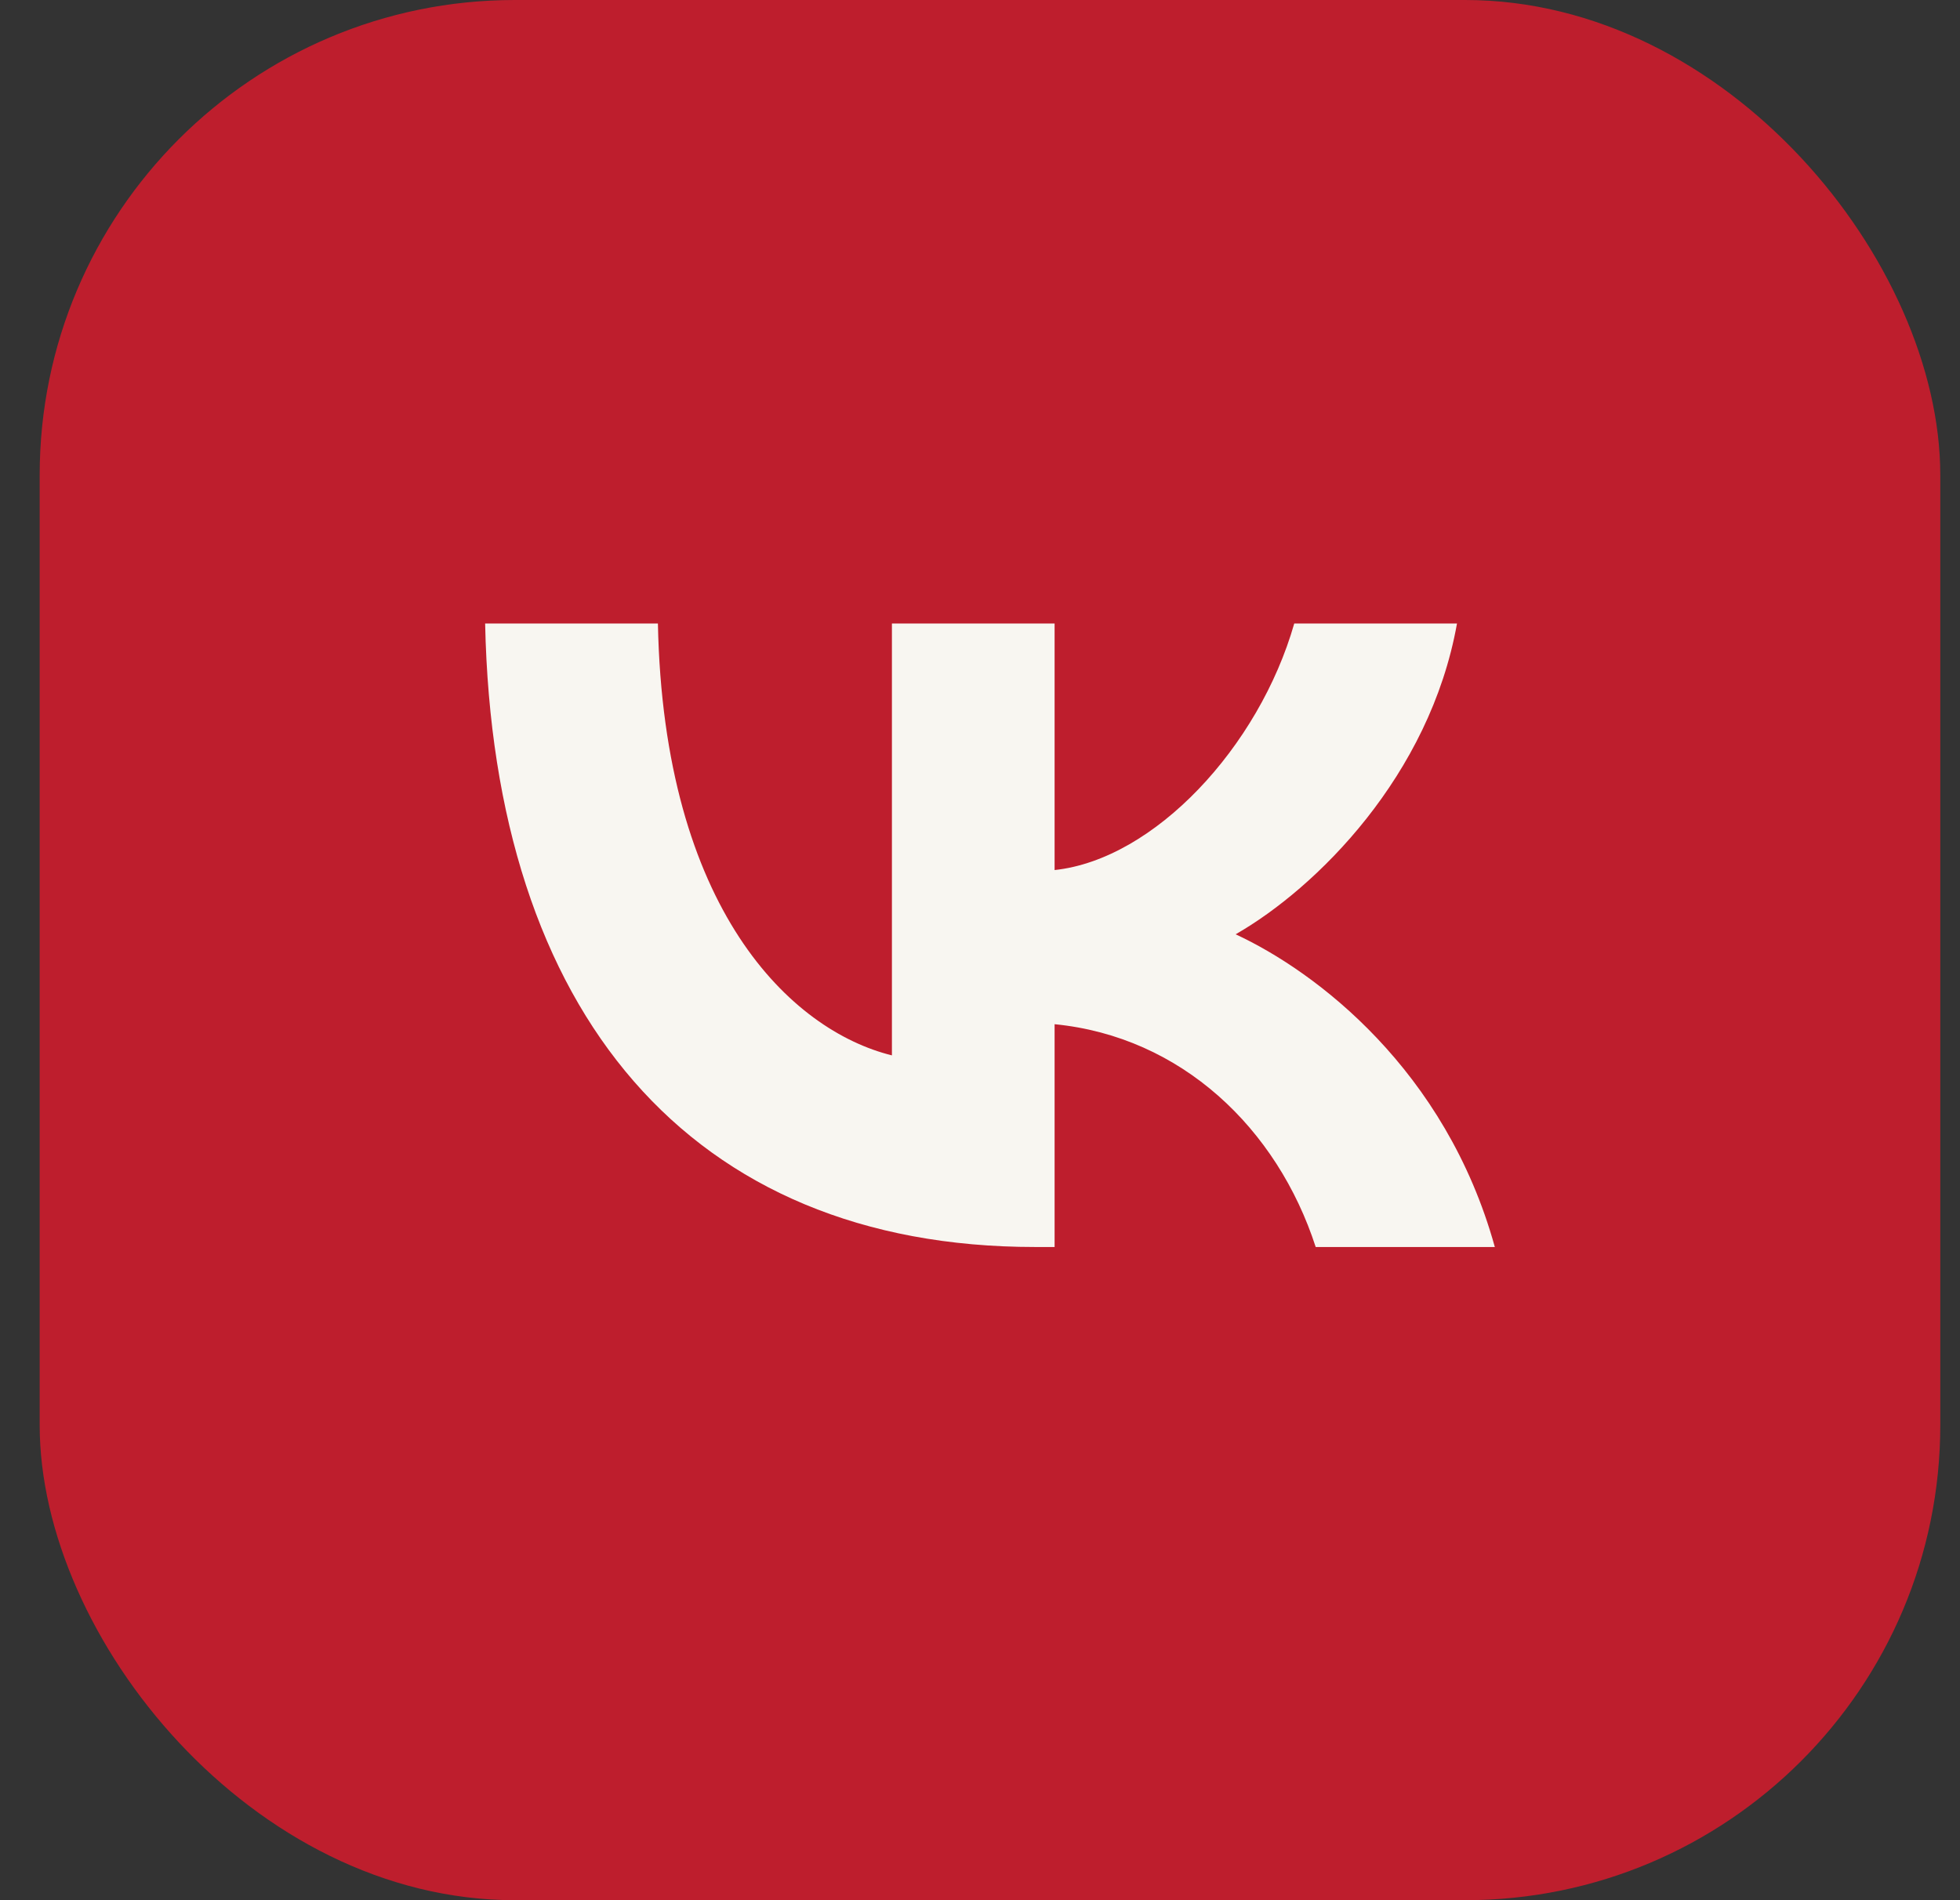 <?xml version="1.0" encoding="UTF-8"?> <svg xmlns="http://www.w3.org/2000/svg" width="33" height="32" viewBox="0 0 33 32" fill="none"><rect x="0" y="0" width="33" height="32" fill="#333333" stroke="none"/><rect x="0.668" width="32" height="32" rx="8" fill="#BE1E2D"></rect><path fill-rule="evenodd" clip-rule="evenodd" d="M8.168 10.5C8.306 17.058 11.619 21 17.427 21H17.756V17.248C19.891 17.458 21.505 19.003 22.152 21H25.168C24.34 18.015 22.163 16.365 20.804 15.734C22.163 14.956 24.074 13.064 24.531 10.5H21.791C21.196 12.581 19.434 14.473 17.756 14.652V10.5H15.017V17.773C13.318 17.353 11.173 15.314 11.077 10.5H8.168Z" fill="#F8F6F1"></path></svg> 